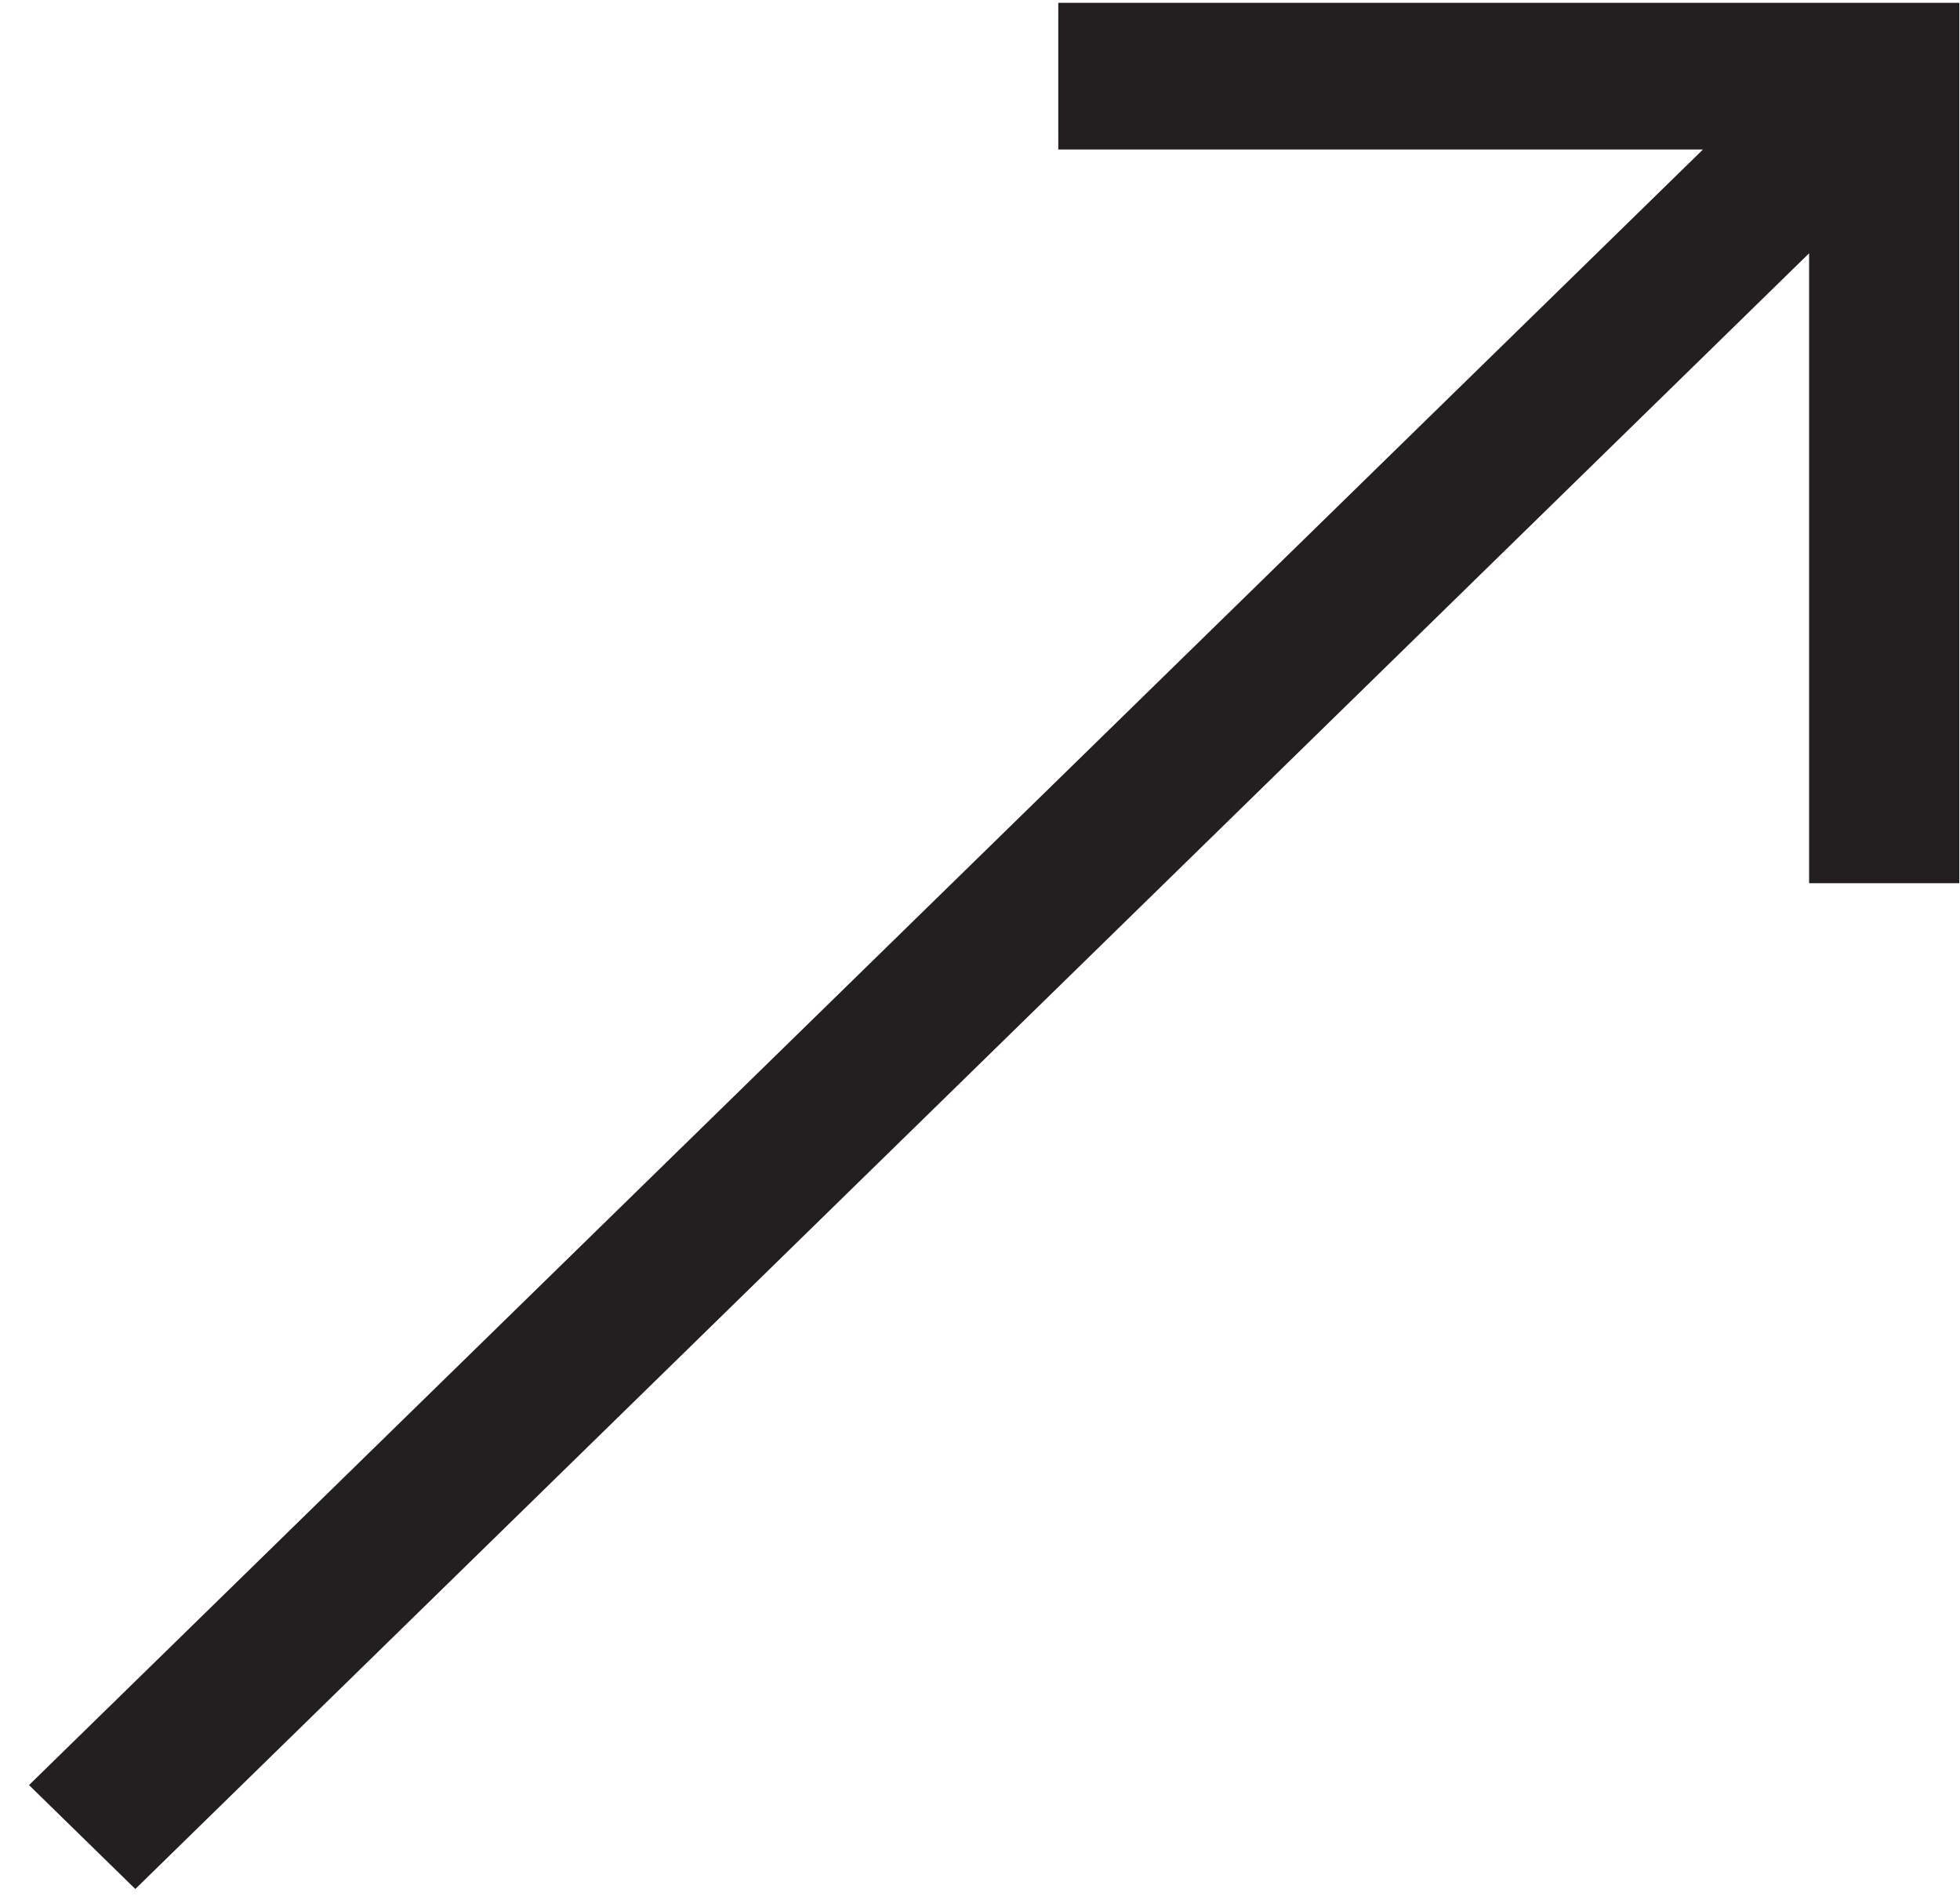 <svg width="65" height="63" viewBox="0 0 65 63" fill="none" xmlns="http://www.w3.org/2000/svg">
<path fill-rule="evenodd" clip-rule="evenodd" d="M35.096 0.093H64.976V29.285H59.996V8.398L4.488 62.633L0.962 59.188L56.475 4.958H35.096V0.093Z" fill="#231F20"/>
</svg>
